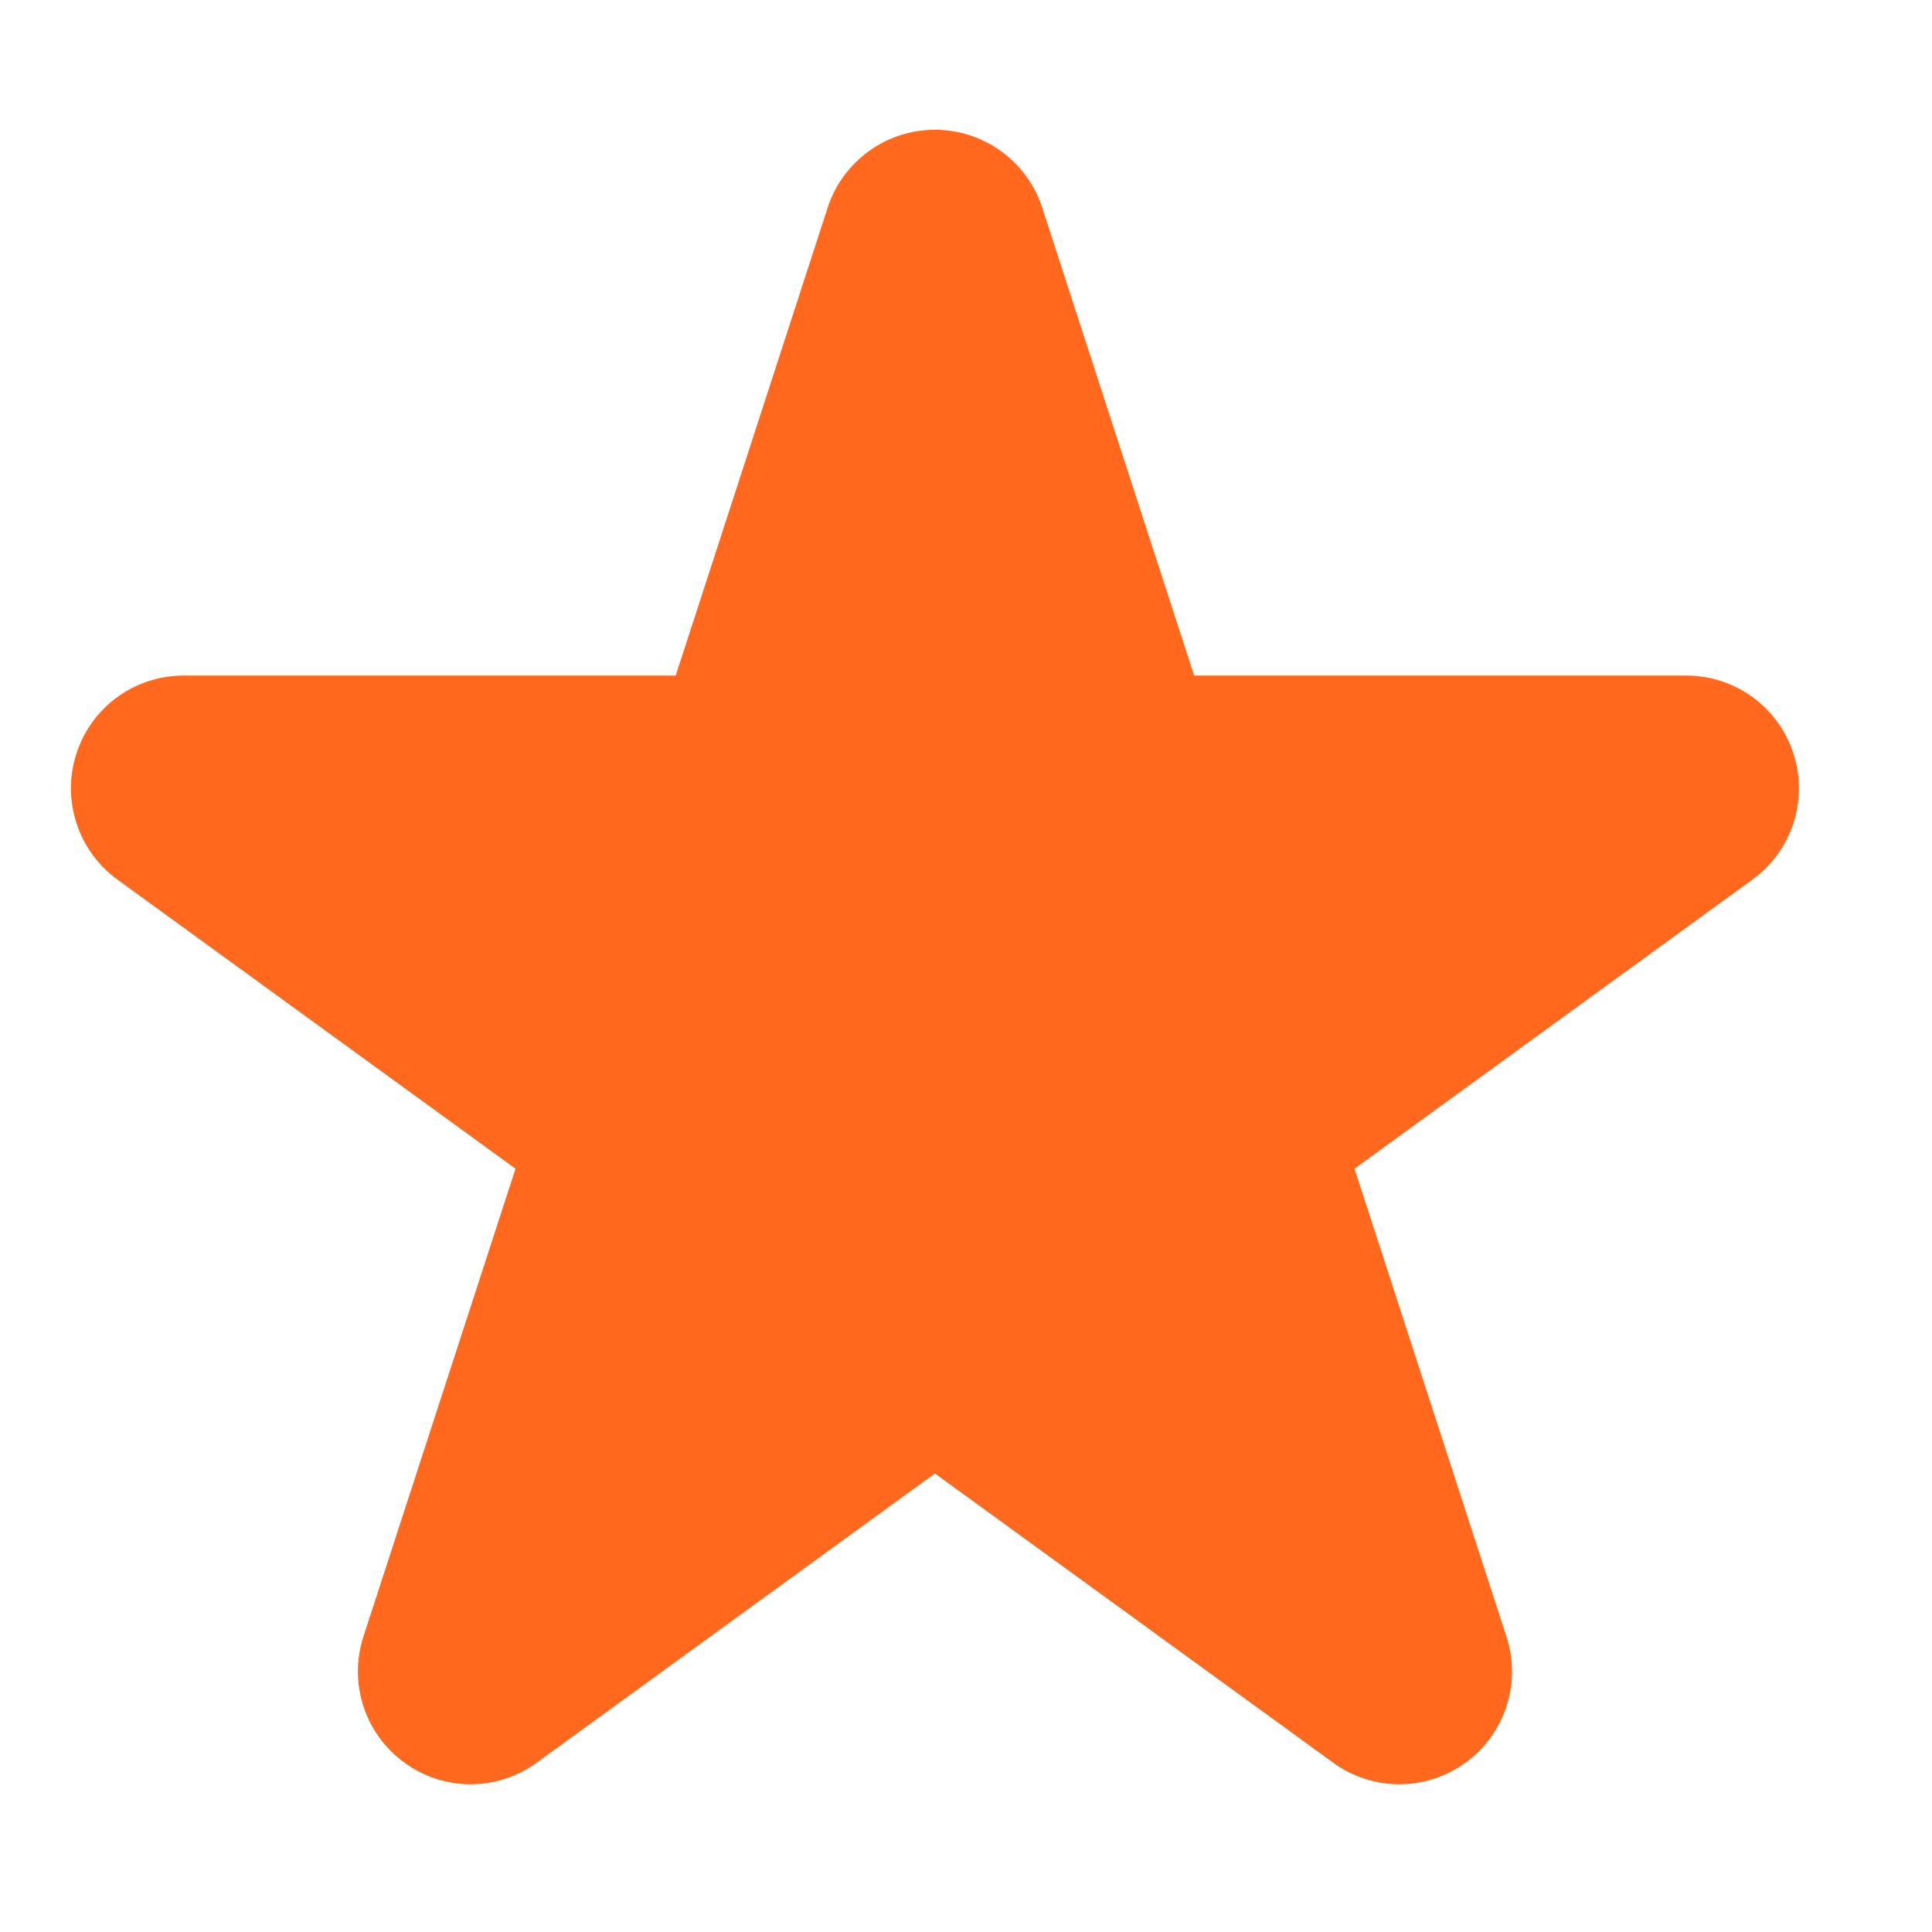 <svg width="12" height="12" viewBox="0 0 12 12" fill="none" xmlns="http://www.w3.org/2000/svg">
<path fill-rule="evenodd" clip-rule="evenodd" d="M6.473 1.289C6.379 1.001 6.11 0.806 5.807 0.806C5.504 0.806 5.235 1.001 5.141 1.289L4.197 4.196H1.14C0.837 4.196 0.568 4.391 0.475 4.68C0.381 4.968 0.484 5.284 0.729 5.463L3.202 7.259L2.257 10.166C2.164 10.454 2.266 10.77 2.512 10.948C2.757 11.127 3.089 11.127 3.334 10.948L5.807 9.152L8.28 10.948C8.525 11.127 8.857 11.127 9.103 10.948C9.348 10.77 9.451 10.454 9.357 10.166L8.413 7.259L10.885 5.463C11.131 5.284 11.233 4.968 11.139 4.68C11.046 4.391 10.777 4.196 10.474 4.196H7.417L6.473 1.289Z" fill="#FF681D"/>
</svg>

